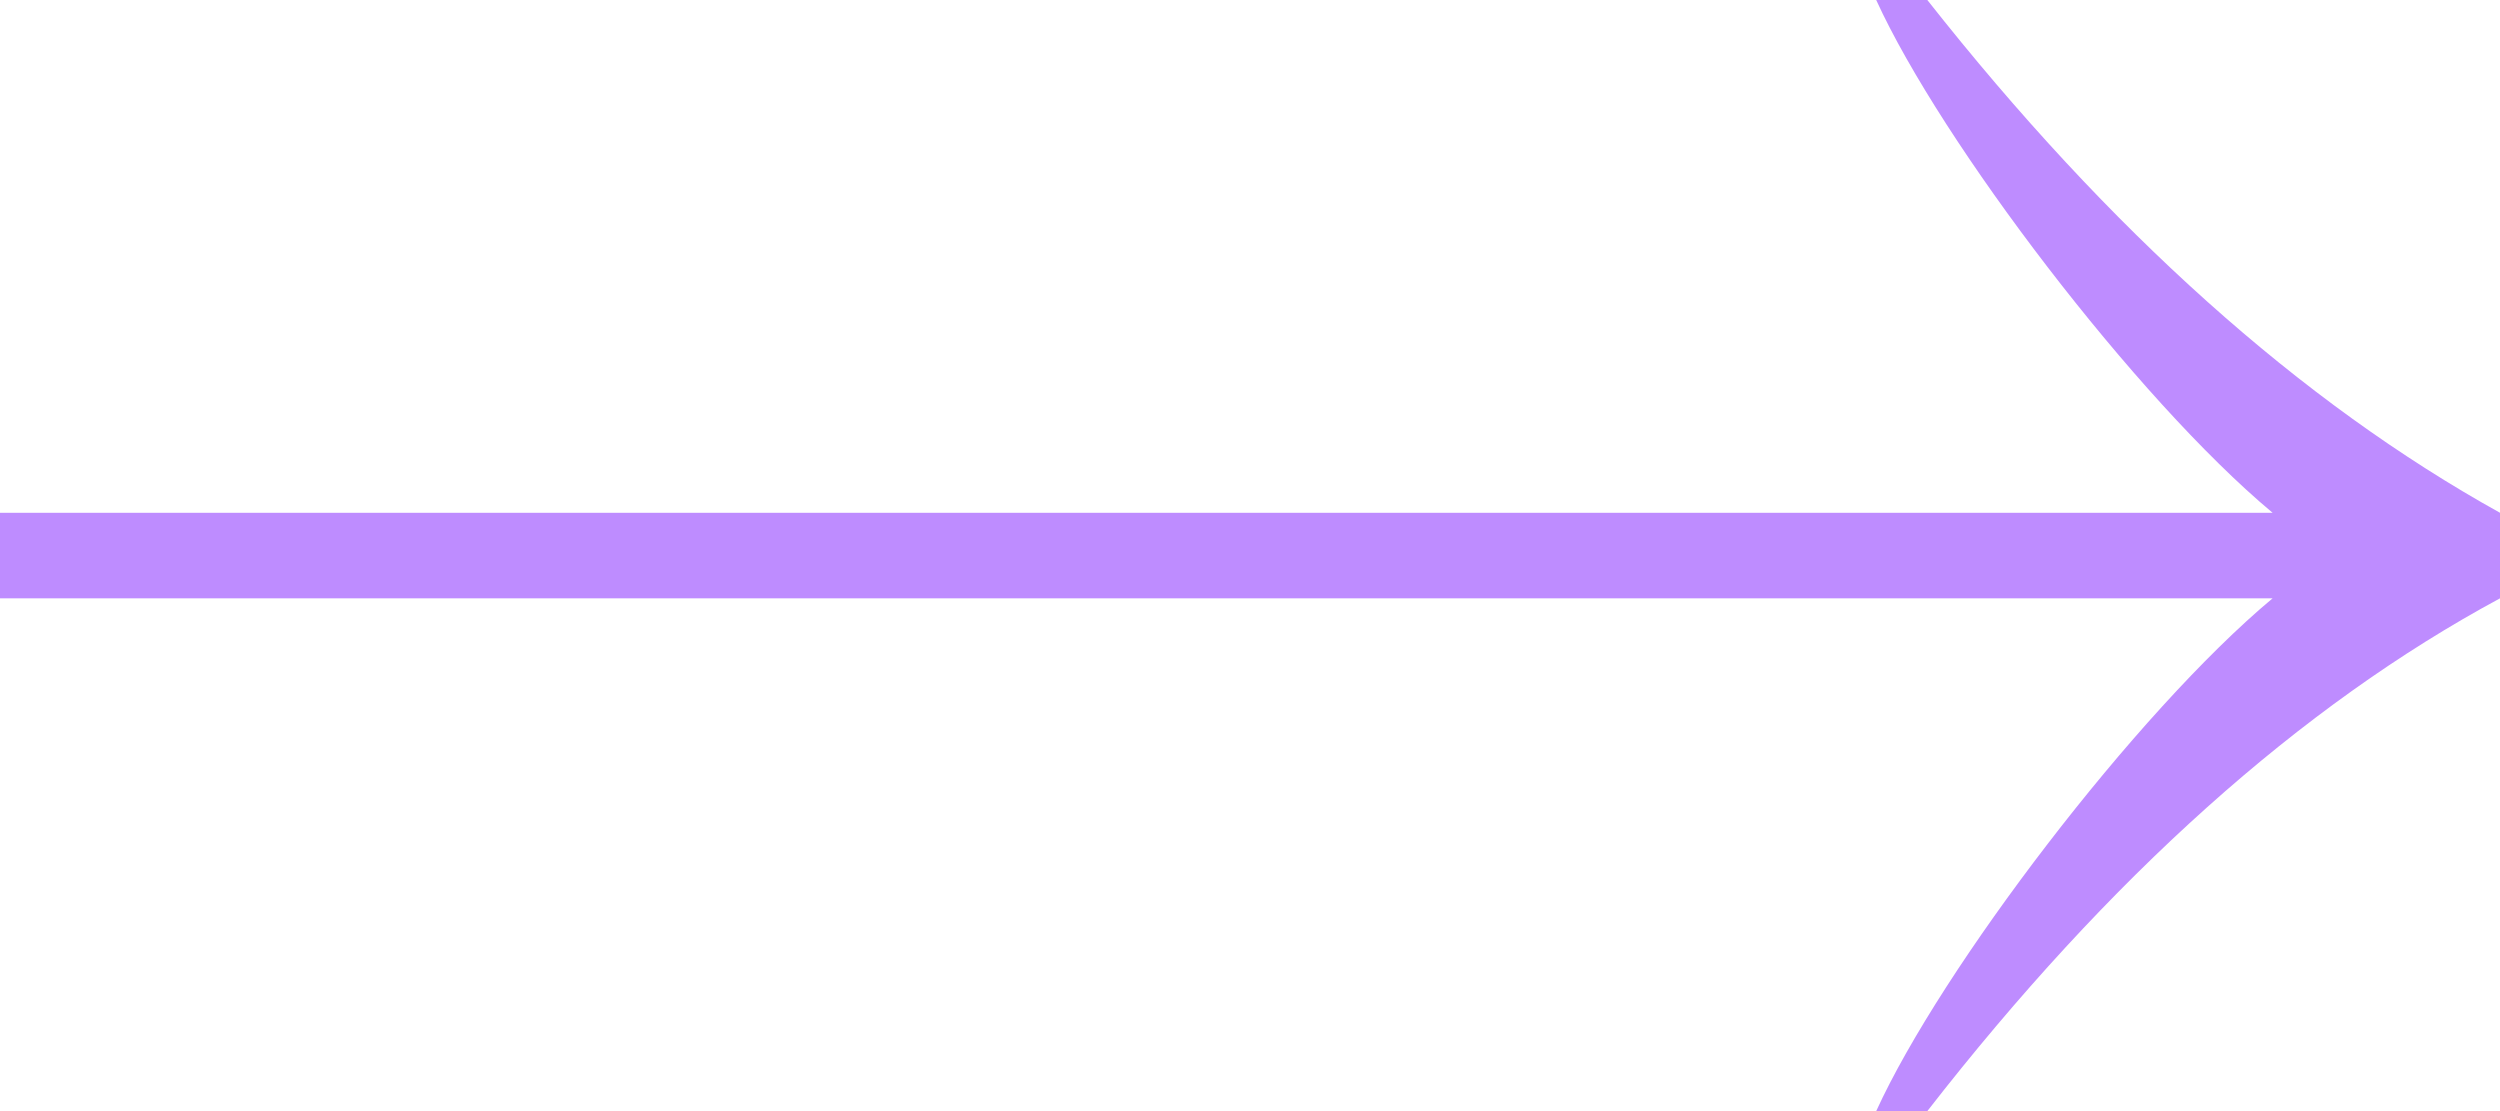 <?xml version="1.0" encoding="UTF-8"?> <svg xmlns="http://www.w3.org/2000/svg" width="27" height="12" viewBox="0 0 27 12" fill="none"> <g clip-path="url(#clip0_52_26)"> <path d="M20.263 12C20.965 10.461 23.07 7.692 24.544 6.462L0 6.462V5.538L24.544 5.538C23.07 4.308 20.965 1.538 20.263 0H20.815C22.783 2.496 24.845 4.342 27 5.538V6.462C24.845 7.624 22.783 9.47 20.815 12H20.263Z" fill="#BE8CFF"></path> </g> <defs> <clipPath id="clip0_52_26"> <rect width="27" height="12" fill="white"></rect> </clipPath> </defs> </svg> 